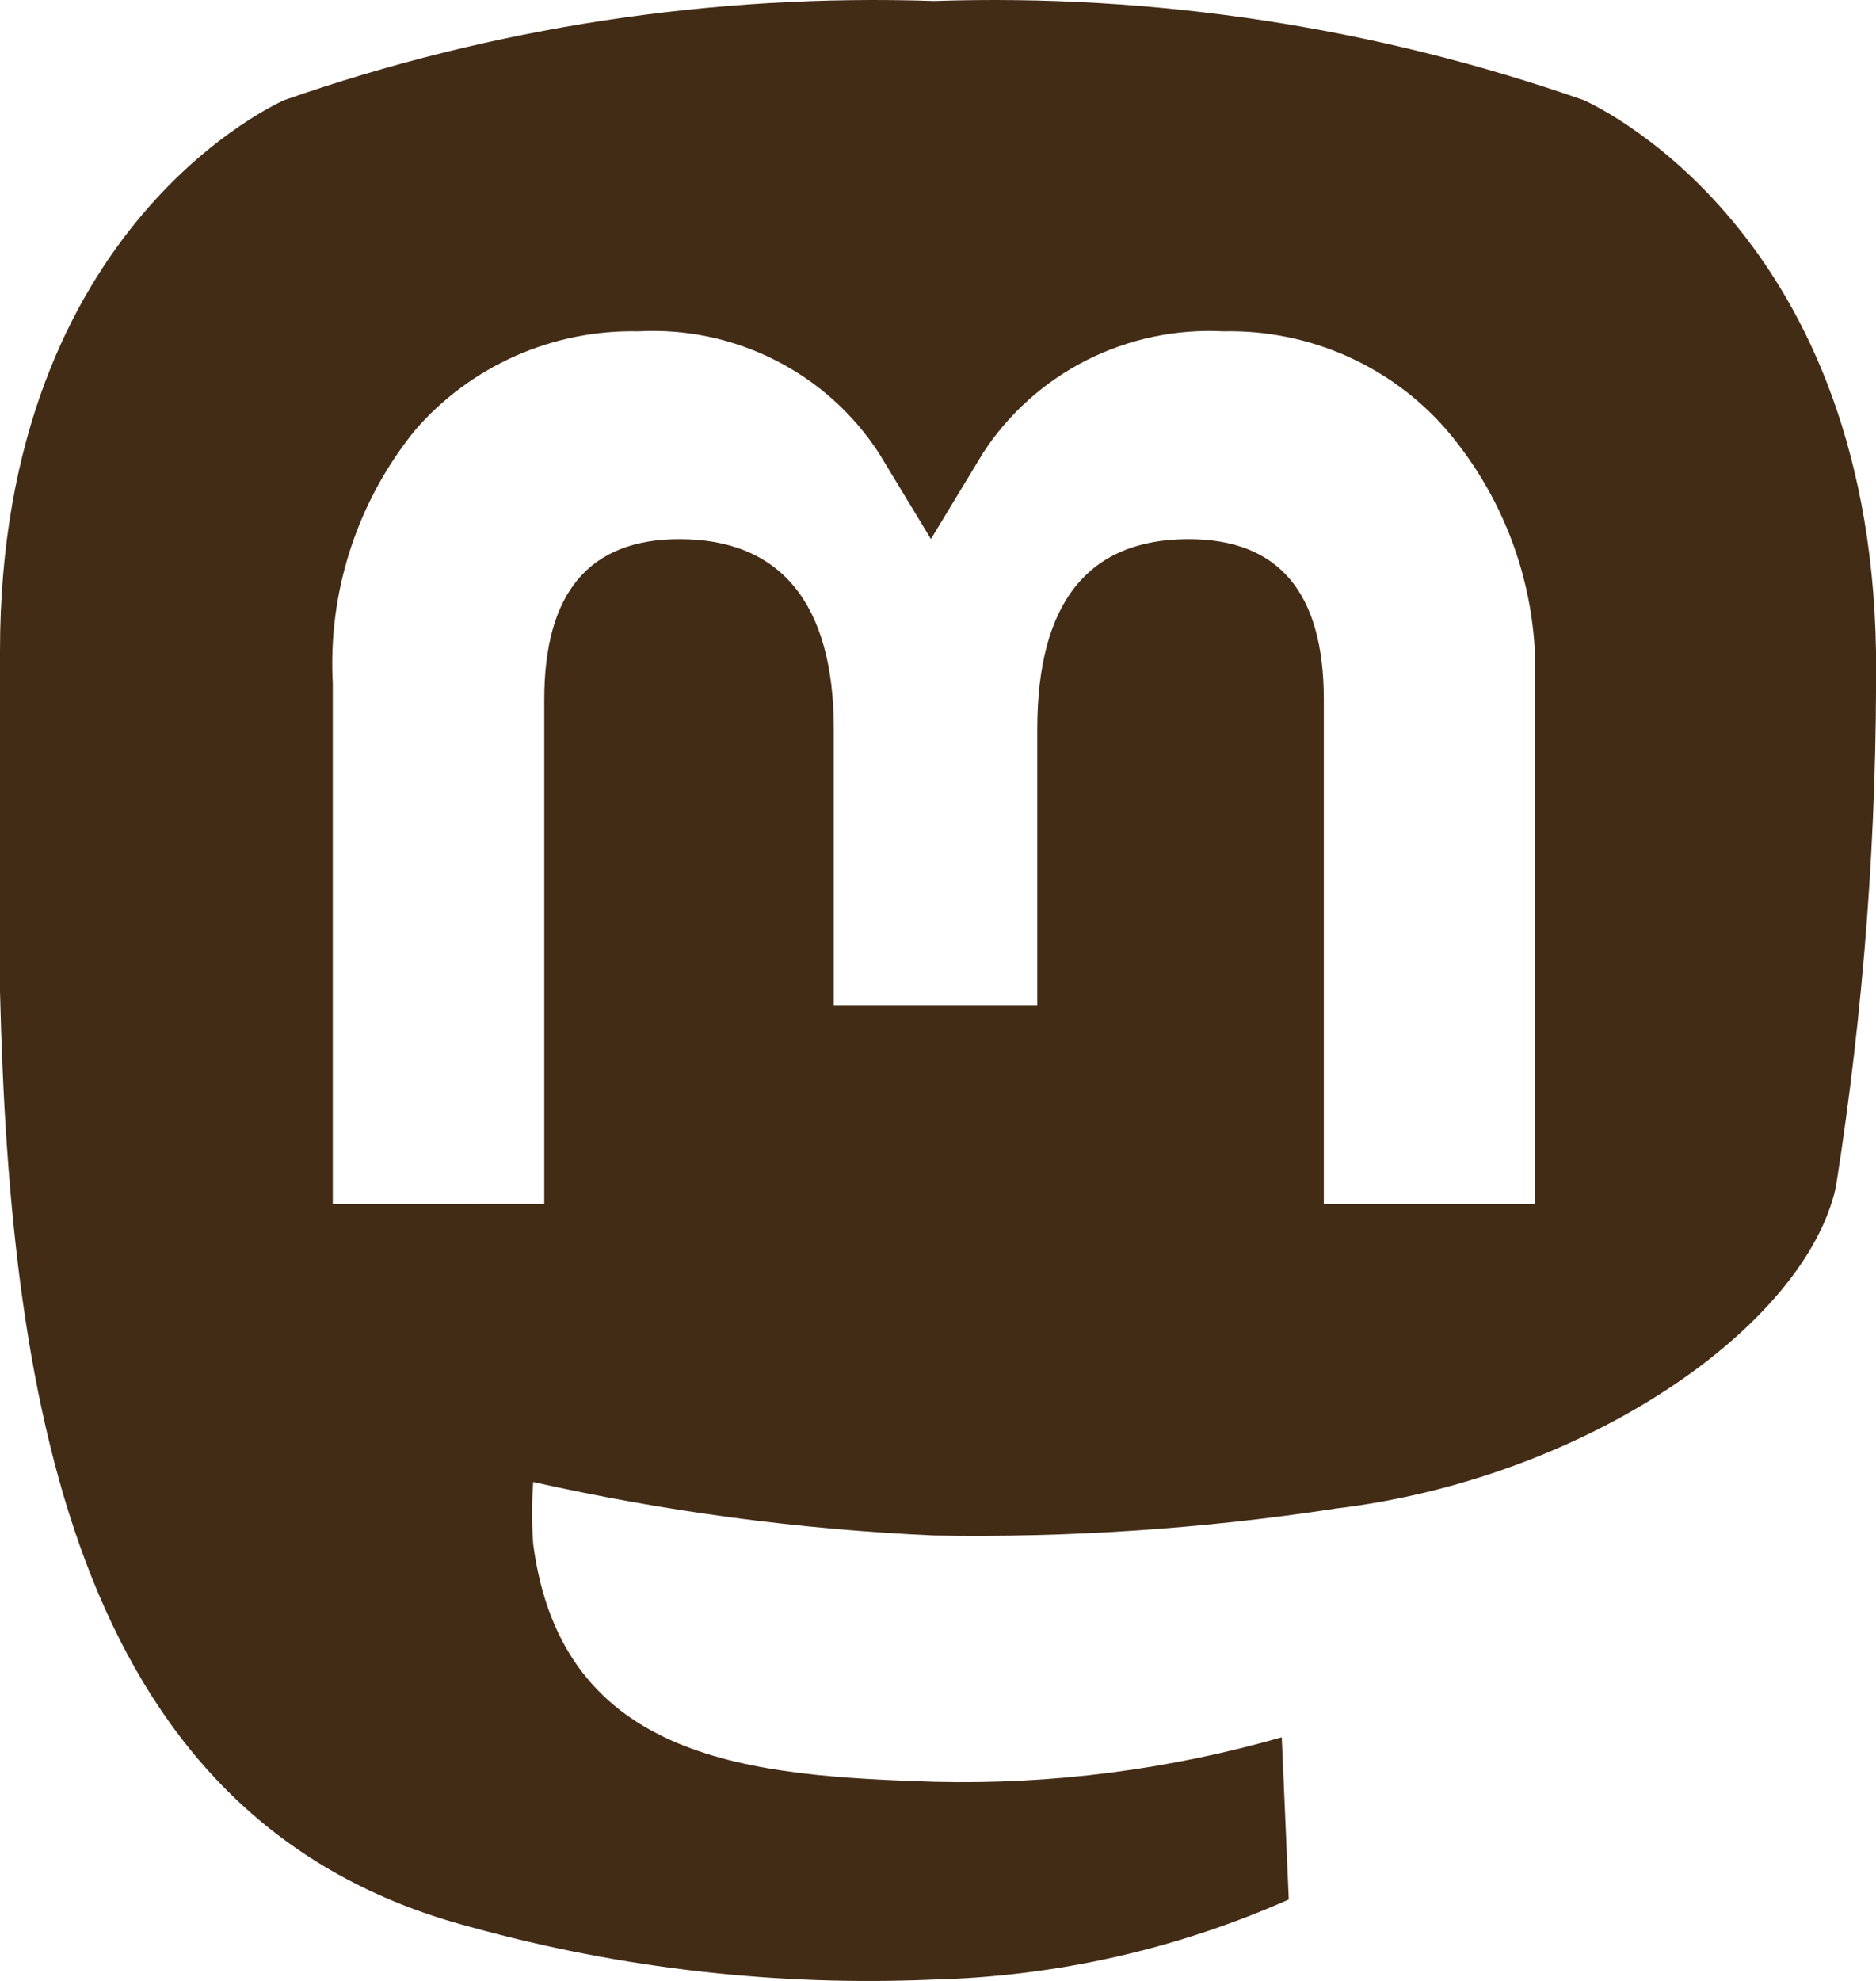 <?xml version="1.0" encoding="UTF-8" standalone="no"?>
<svg
   width="20.571"
   height="21.714"
   viewBox="0 0 20.571 21.714"
   fill="none"
   version="1.1"
   id="svg11"
   sodipodi:docname="mastadon.svg"
   inkscape:version="1.1.2 (0a00cf5339, 2022-02-04)"
   xmlns:inkscape="http://www.inkscape.org/namespaces/inkscape"
   xmlns:sodipodi="http://sodipodi.sourceforge.net/DTD/sodipodi-0.dtd"
   xmlns="http://www.w3.org/2000/svg"
   xmlns:svg="http://www.w3.org/2000/svg">
  <sodipodi:namedview
     id="namedview13"
     pagecolor="#ffffff"
     bordercolor="#666666"
     borderopacity="1.0"
     inkscape:pageshadow="2"
     inkscape:pageopacity="0.0"
     inkscape:pagecheckerboard="0"
     showgrid="false"
     fit-margin-top="0"
     fit-margin-left="0"
     fit-margin-right="0"
     fit-margin-bottom="0"
     inkscape:zoom="14.5"
     inkscape:cx="16.724138"
     inkscape:cy="10.275862"
     inkscape:window-width="1366"
     inkscape:window-height="699"
     inkscape:window-x="0"
     inkscape:window-y="0"
     inkscape:window-maximized="1"
     inkscape:current-layer="svg11" />
  <g
     id="mastadon"
     transform="translate(-5.714,-5.714)">
    <g
       clip-path="url(#clip0_280_592)"
       id="g3">
      <path
         id="Vector"
         d="m 20.351,22.251 c 2.747,-0.325 5.154,-1.995 5.494,-3.524 0.307,-1.944 0.454,-3.91 0.44,-5.877 C 26.208,8.143 23.076,6.81 23.076,6.81 20.792,6.012 18.377,5.644 15.956,5.725 13.534,5.644 11.119,6.012 8.835,6.81 c 0,0 -3.121,1.334 -3.121,6.04 v 3.73 c 0.11,4.598 0.857,9.13 5.165,10.258 1.651,0.456 3.364,0.65 5.077,0.575 1.343,-0.035 2.665,-0.334 3.89,-0.878 l -0.077,-1.778 c -1.238,0.355 -2.524,0.52 -3.813,0.488 -1.978,-0.065 -4.077,-0.206 -4.395,-2.603 -0.017,-0.227 -0.017,-0.456 0,-0.683 1.445,0.324 2.916,0.52 4.395,0.586 1.471,0.026 2.941,-0.072 4.395,-0.293 z M 13.165,11.624 c -0.989,0 -1.483,0.586 -1.483,1.757 v 5.53 H 9.363 v -5.704 c -0.054,-1.003 0.266,-1.991 0.901,-2.776 0.301,-0.349 0.678,-0.627 1.101,-0.815 0.424,-0.188 0.885,-0.28 1.349,-0.27 0.52,-0.028 1.038,0.081 1.501,0.316 0.463,0.234 0.855,0.586 1.136,1.018 l 0.571,0.943 0.571,-0.943 c 0.281,-0.432 0.673,-0.784 1.136,-1.018 0.463,-0.234 0.981,-0.343 1.501,-0.316 0.464,-0.01 0.925,0.082 1.349,0.27 0.424,0.188 0.8,0.466 1.101,0.815 0.659,0.776 1.003,1.765 0.967,2.776 v 5.704 H 20.23 V 13.381 c 0,-1.171 -0.494,-1.757 -1.483,-1.757 -1.099,0 -1.659,0.694 -1.659,2.082 v 3.025 h -2.231 v -3.025 c 0,-1.388 -0.593,-2.082 -1.692,-2.082 z"
         fill="#432c16" />
    </g>
  </g>
  <defs
     id="defs9">
    <clipPath
       id="clip0_280_592">
      <rect
         width="32"
         height="32"
         rx="6.857"
         fill="#ffffff"
         id="rect6"
         x="0"
         y="0" />
    </clipPath>
  </defs>
</svg>
